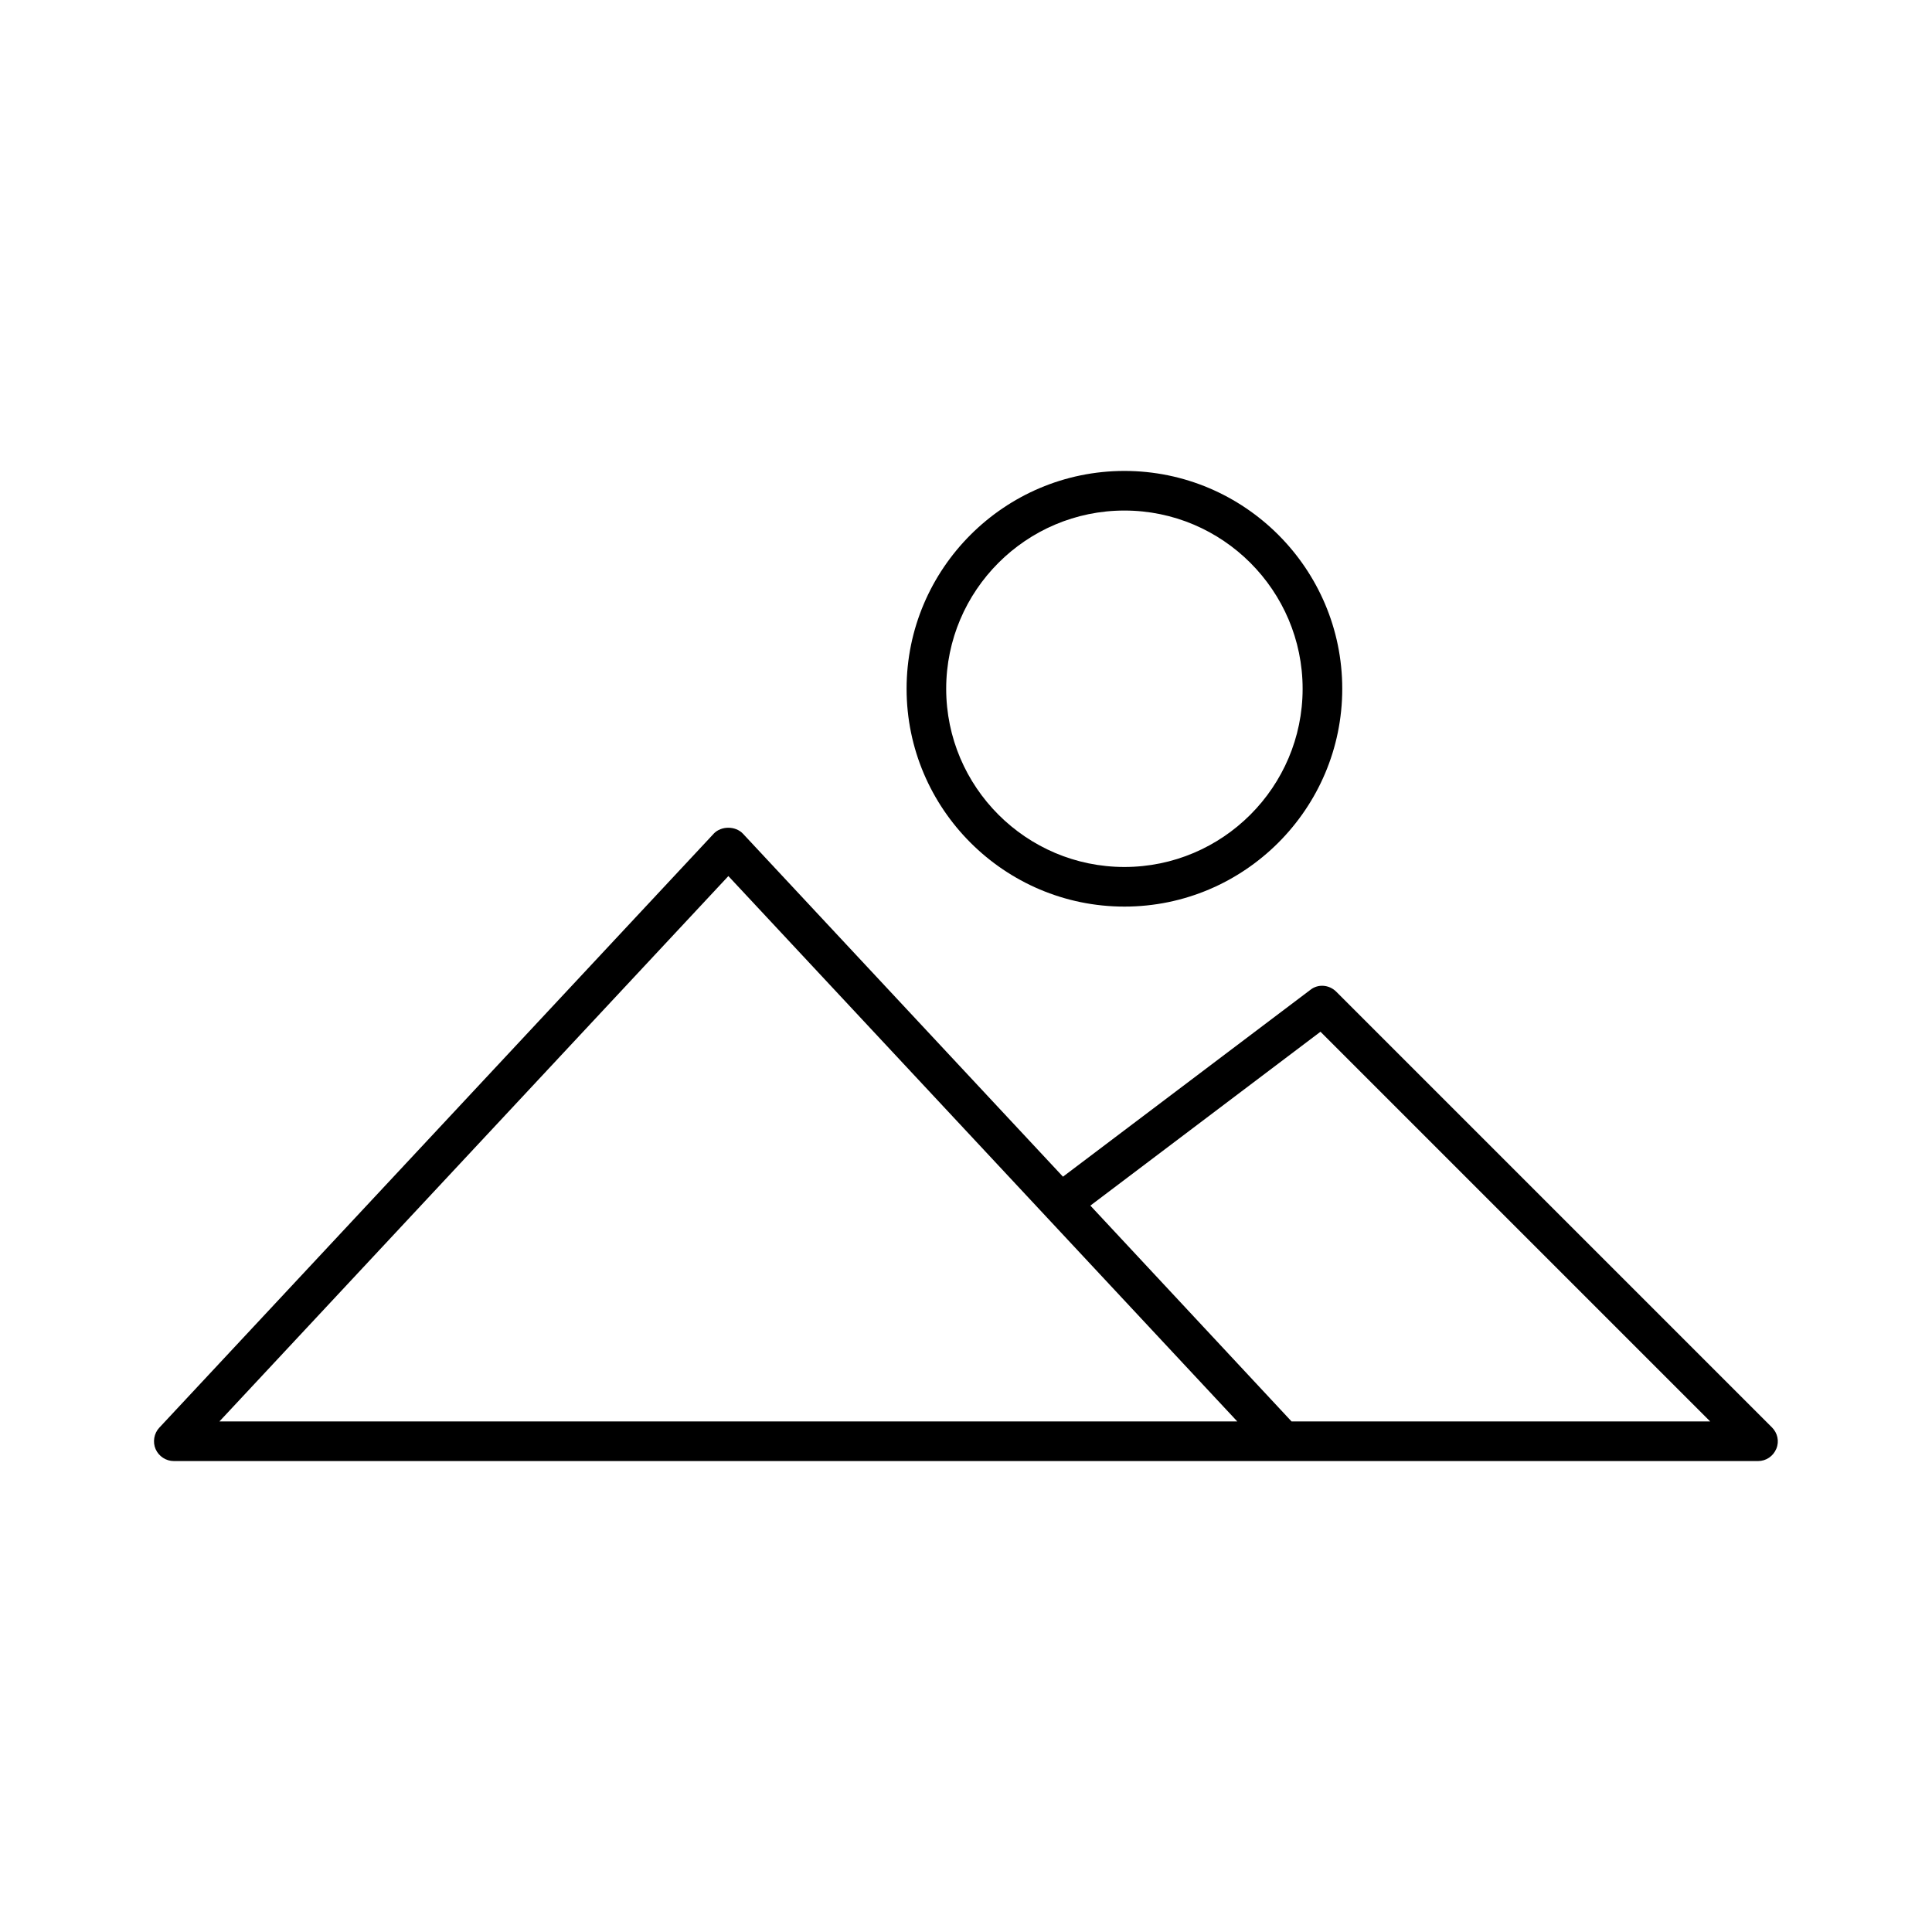 <?xml version="1.0" encoding="UTF-8"?>
<!-- Uploaded to: ICON Repo, www.iconrepo.com, Generator: ICON Repo Mixer Tools -->
<svg fill="#000000" width="800px" height="800px" version="1.1" viewBox="144 144 512 512" xmlns="http://www.w3.org/2000/svg">
 <g>
  <path d="m333.14 364.94-146.95 157.44c-1.367 1.469-1.785 3.777-0.945 5.668 0.84 1.887 2.731 3.148 4.828 3.148h419.84c2.098 0 3.988-1.258 4.828-3.254 0.84-1.996 0.316-4.199-1.156-5.668l-115.46-115.46c-1.891-1.891-4.828-2.098-6.824-0.523l-65.602 49.543-84.809-90.895c-1.988-2.102-5.766-2.102-7.758-0.004zm160.8 52.48 103.28 103.28h-110.94l-53.32-57.203zm-22.043 103.28h-269.75l134.88-144.53z"/>
  <path d="m499.71 326.53c0-31.805-25.926-57.727-57.727-57.727-31.805 0-57.727 25.926-57.727 57.727 0 31.805 25.926 57.727 57.727 57.727s57.727-25.926 57.727-57.727zm-104.96 0c0-26.031 21.203-47.23 47.23-47.23 26.031 0 47.23 21.203 47.23 47.23 0 26.031-21.203 47.23-47.23 47.23-26.027 0-47.23-21.203-47.23-47.23z"/>
 </g>
</svg>